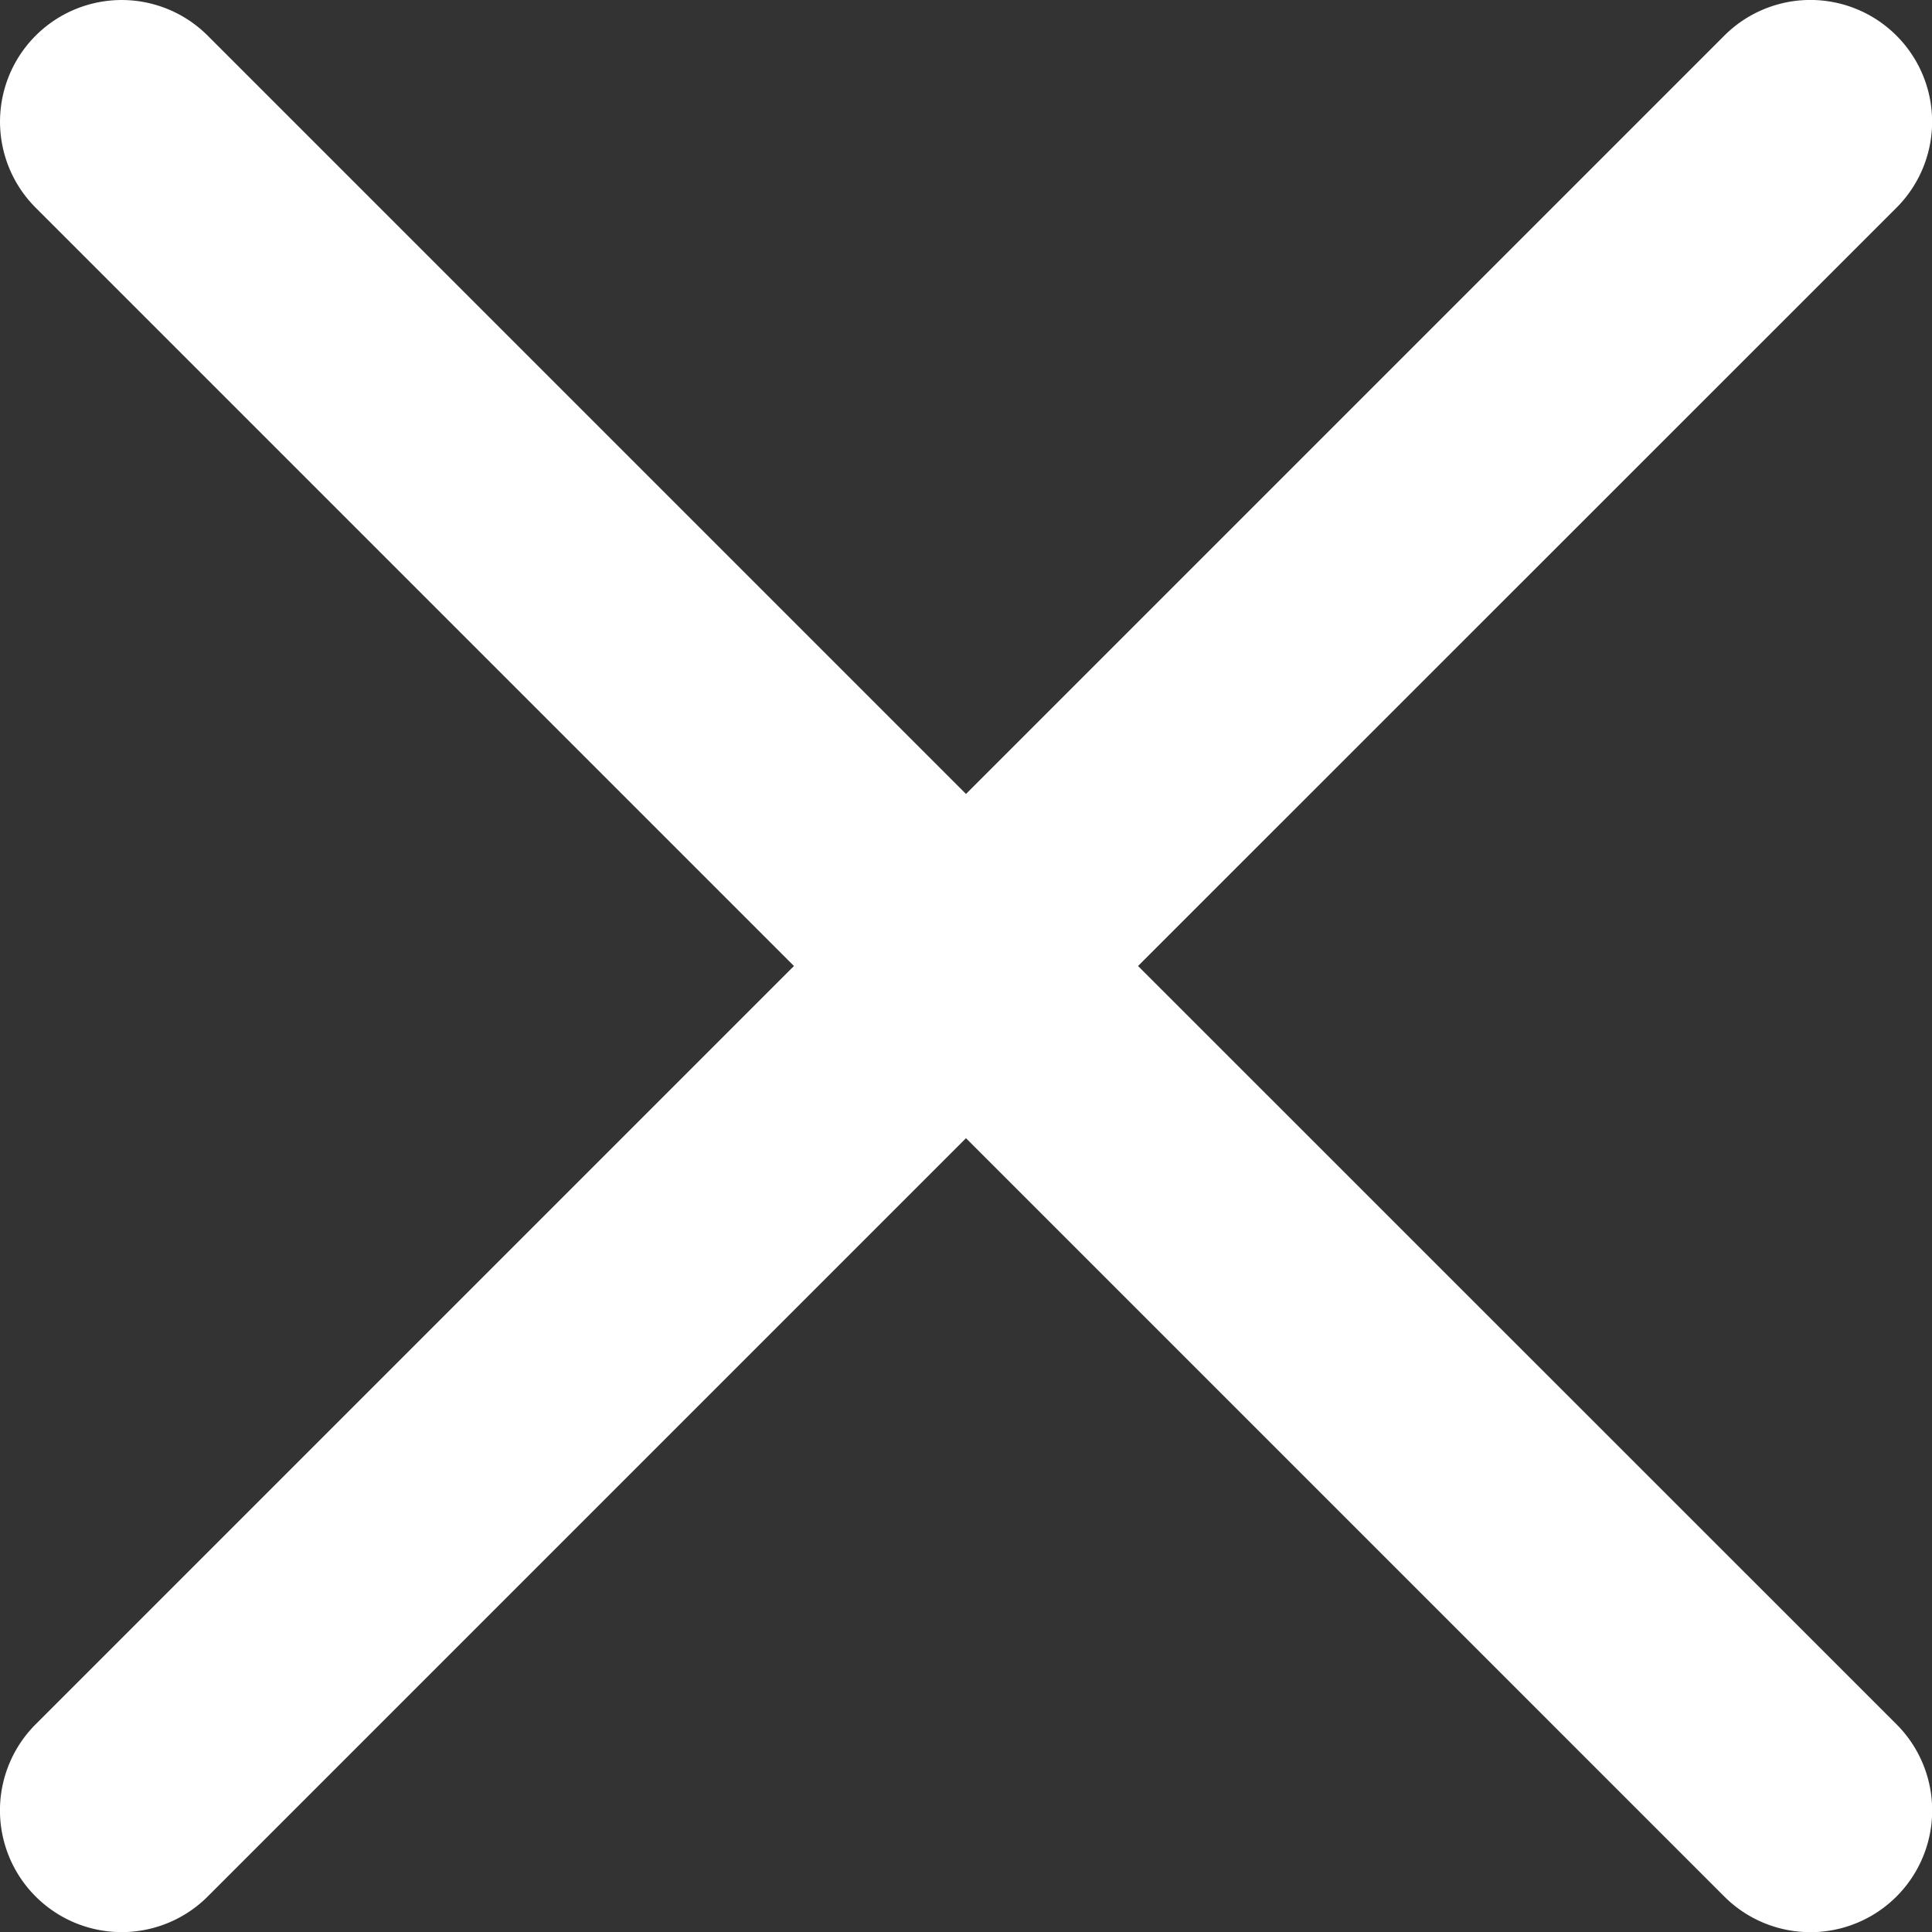 <svg xmlns="http://www.w3.org/2000/svg" width="23.84" height="23.84" viewBox="0 0 23.84 23.84">
  <rect x="0" y="0" width="23.84" height="23.84" fill="#333333" stroke="none"/>
  <path id="np_close_1211364_000000" d="M14.041,11.918,23.4,2.561A1.5,1.5,0,0,0,21.275.438L11.918,9.795,2.561.438A1.5,1.5,0,0,0,.438,2.561l9.357,9.357L.438,21.275A1.5,1.5,0,0,0,2.561,23.4l9.357-9.357L21.275,23.4A1.5,1.5,0,1,0,23.4,21.275Z" transform="translate(0.002 0.002)" fill="#fff"/>
</svg>
